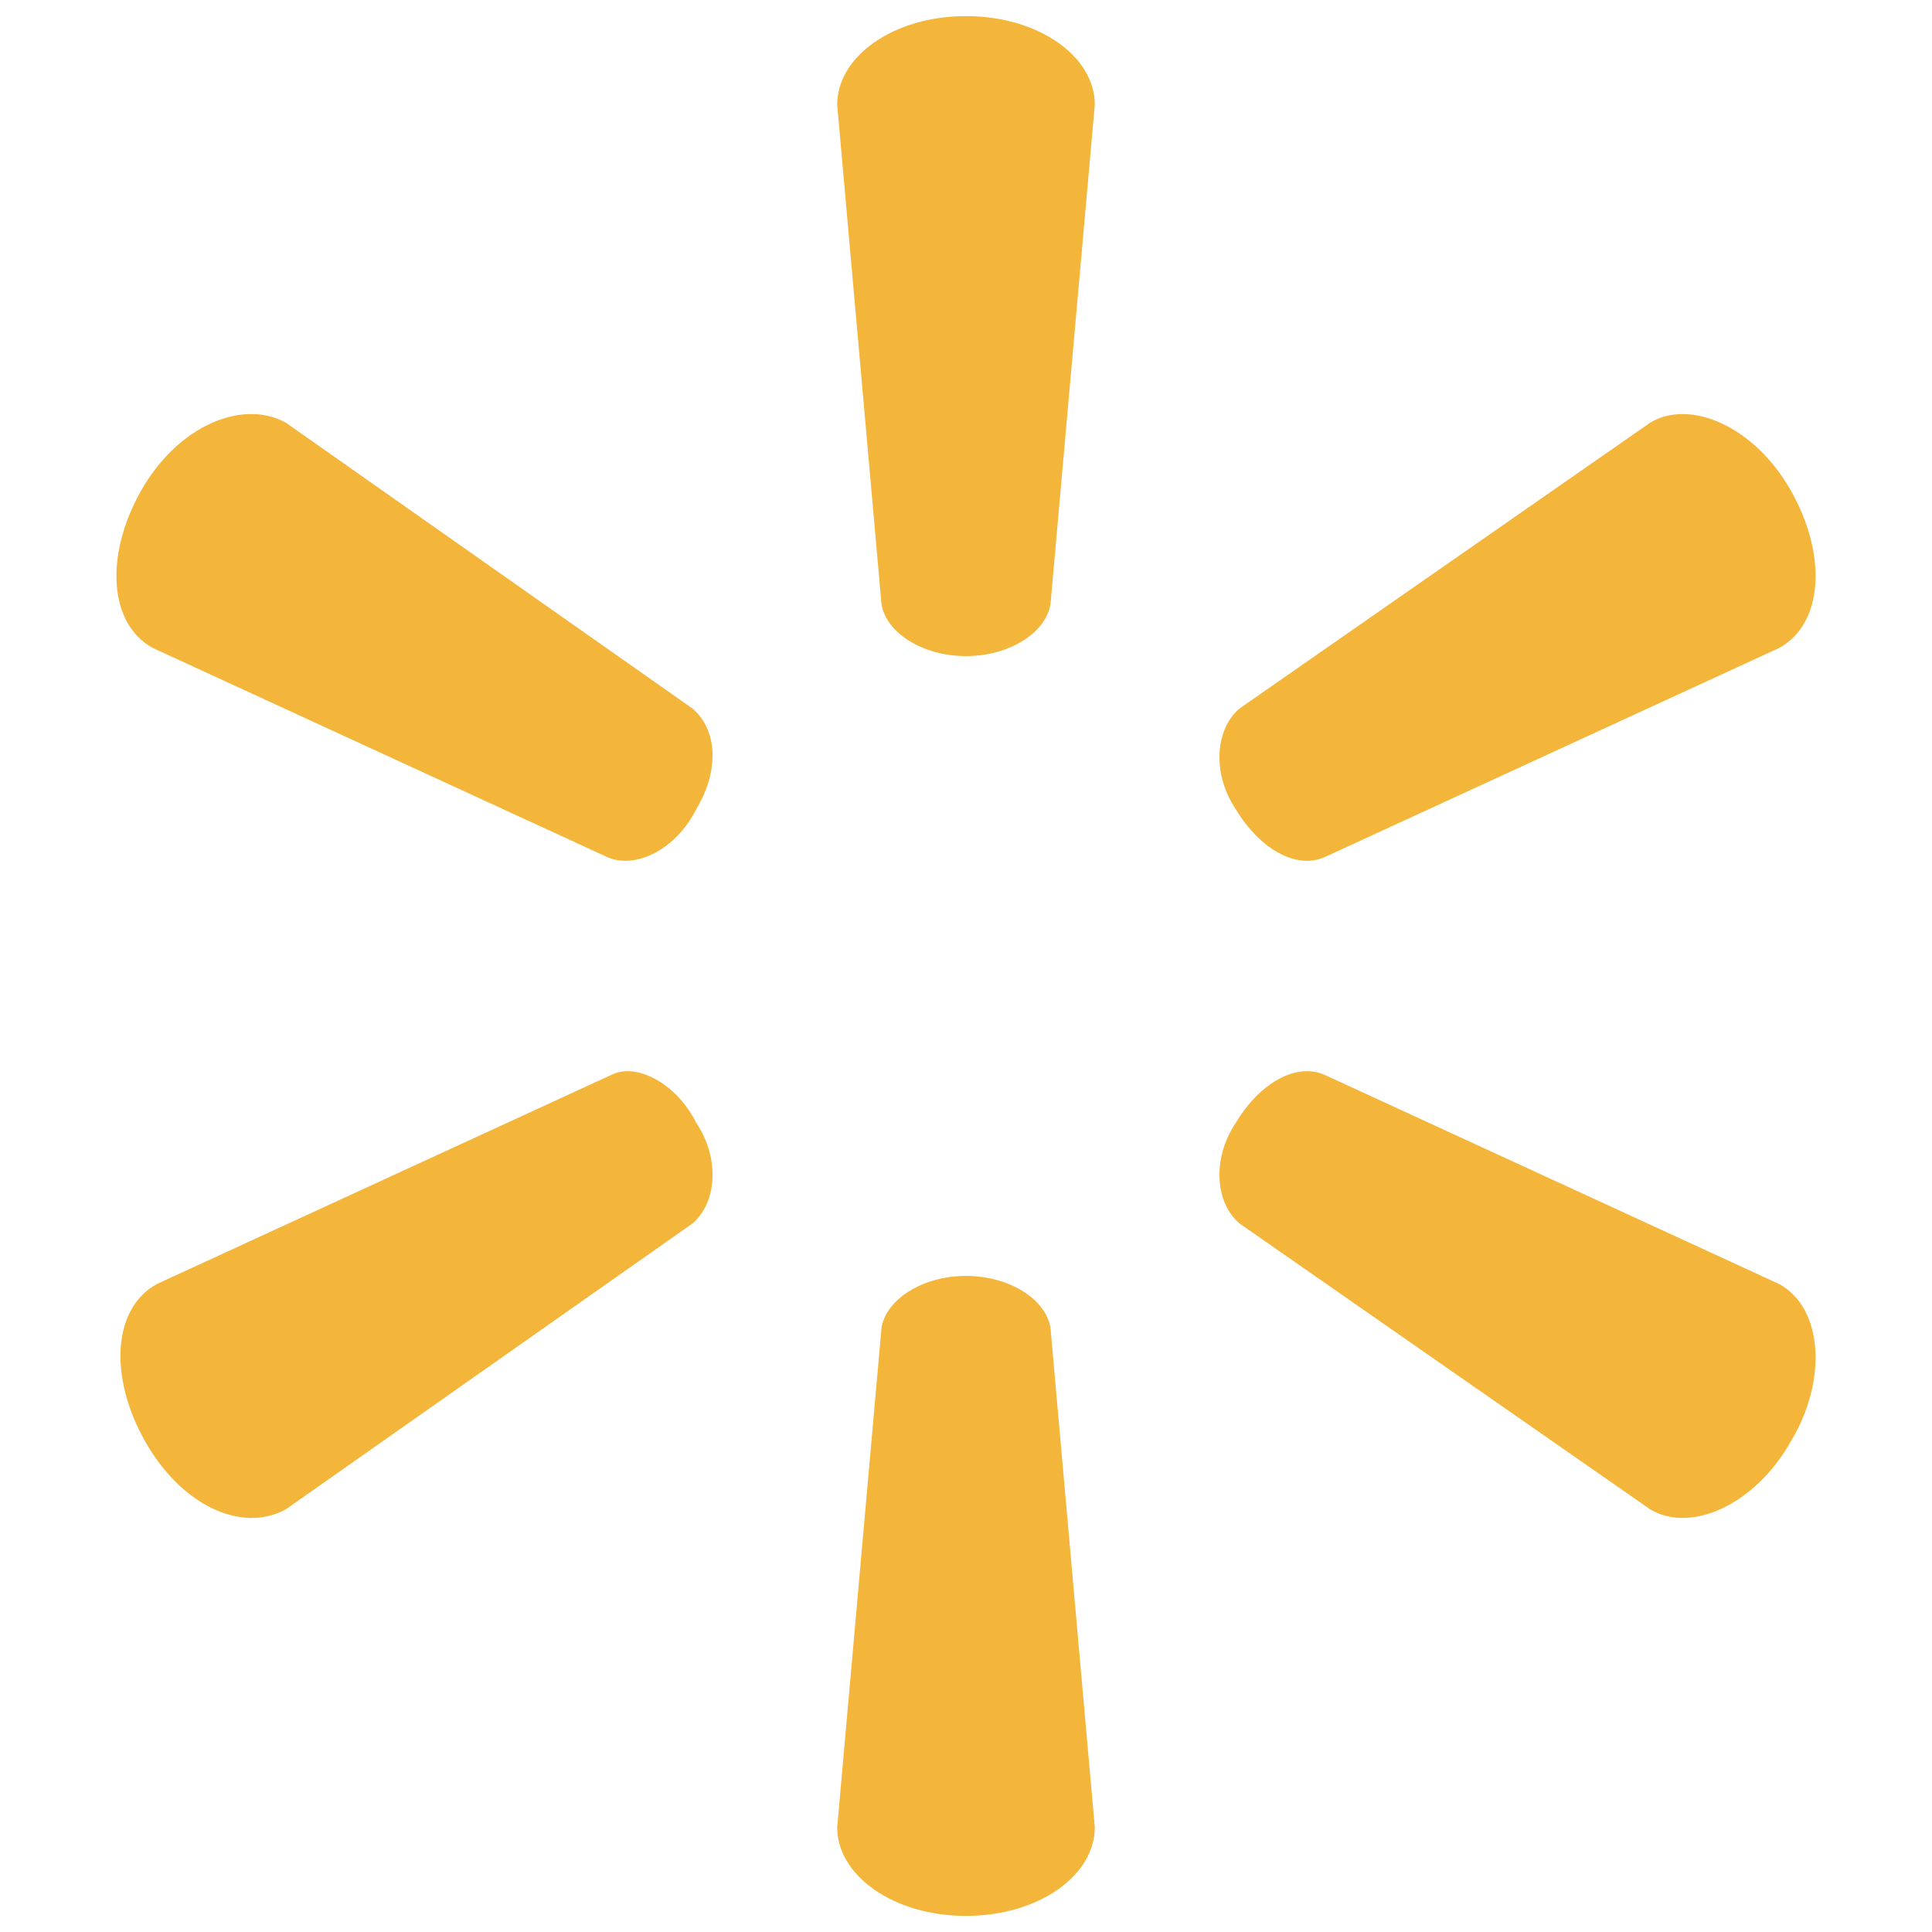 <?xml version="1.0" encoding="utf-8"?><svg xmlns="http://www.w3.org/2000/svg" viewBox="0 0 48 48"><path d="M17.3 27.9c.6.9.5 2-.1 2.5L7.1 37.5c-1.1.6-2.6-.1-3.5-1.7s-.8-3.3.3-3.9l11.3-5.2c.6-.3 1.6.2 2.1 1.2m13.4 0c.6-1 1.5-1.5 2.2-1.2l11.3 5.2c1.1.6 1.2 2.4.3 3.9-.9 1.6-2.5 2.3-3.5 1.7l-10.2-7.1c-.6-.5-.7-1.6-.1-2.5M24 31.7c1.1 0 2 .6 2.1 1.3l1.1 12.4c0 1.2-1.4 2.2-3.2 2.2s-3.2-1-3.2-2.2L21.9 33c.1-.7 1-1.3 2.1-1.3m6.7-11.6c.6 1 1.5 1.5 2.2 1.2l11.3-5.2c1.1-.6 1.2-2.3.3-3.9-.9-1.6-2.5-2.3-3.5-1.7l-10.2 7.1c-.6.5-.7 1.6-.1 2.5m-13.4 0c.6-1 .5-2-.1-2.5L7.1 10.5c-1.1-.6-2.7.1-3.6 1.7s-.8 3.3.3 3.9l11.3 5.2c.7.3 1.7-.2 2.2-1.2m6.7-3.8c1.1 0 2-.6 2.1-1.3l1.1-12.4c0-1.2-1.4-2.2-3.2-2.2s-3.2 1-3.2 2.2L21.9 15c.1.7 1 1.3 2.1 1.3" fill-rule="evenodd" clip-rule="evenodd" fill="#f3b53a"/></svg>